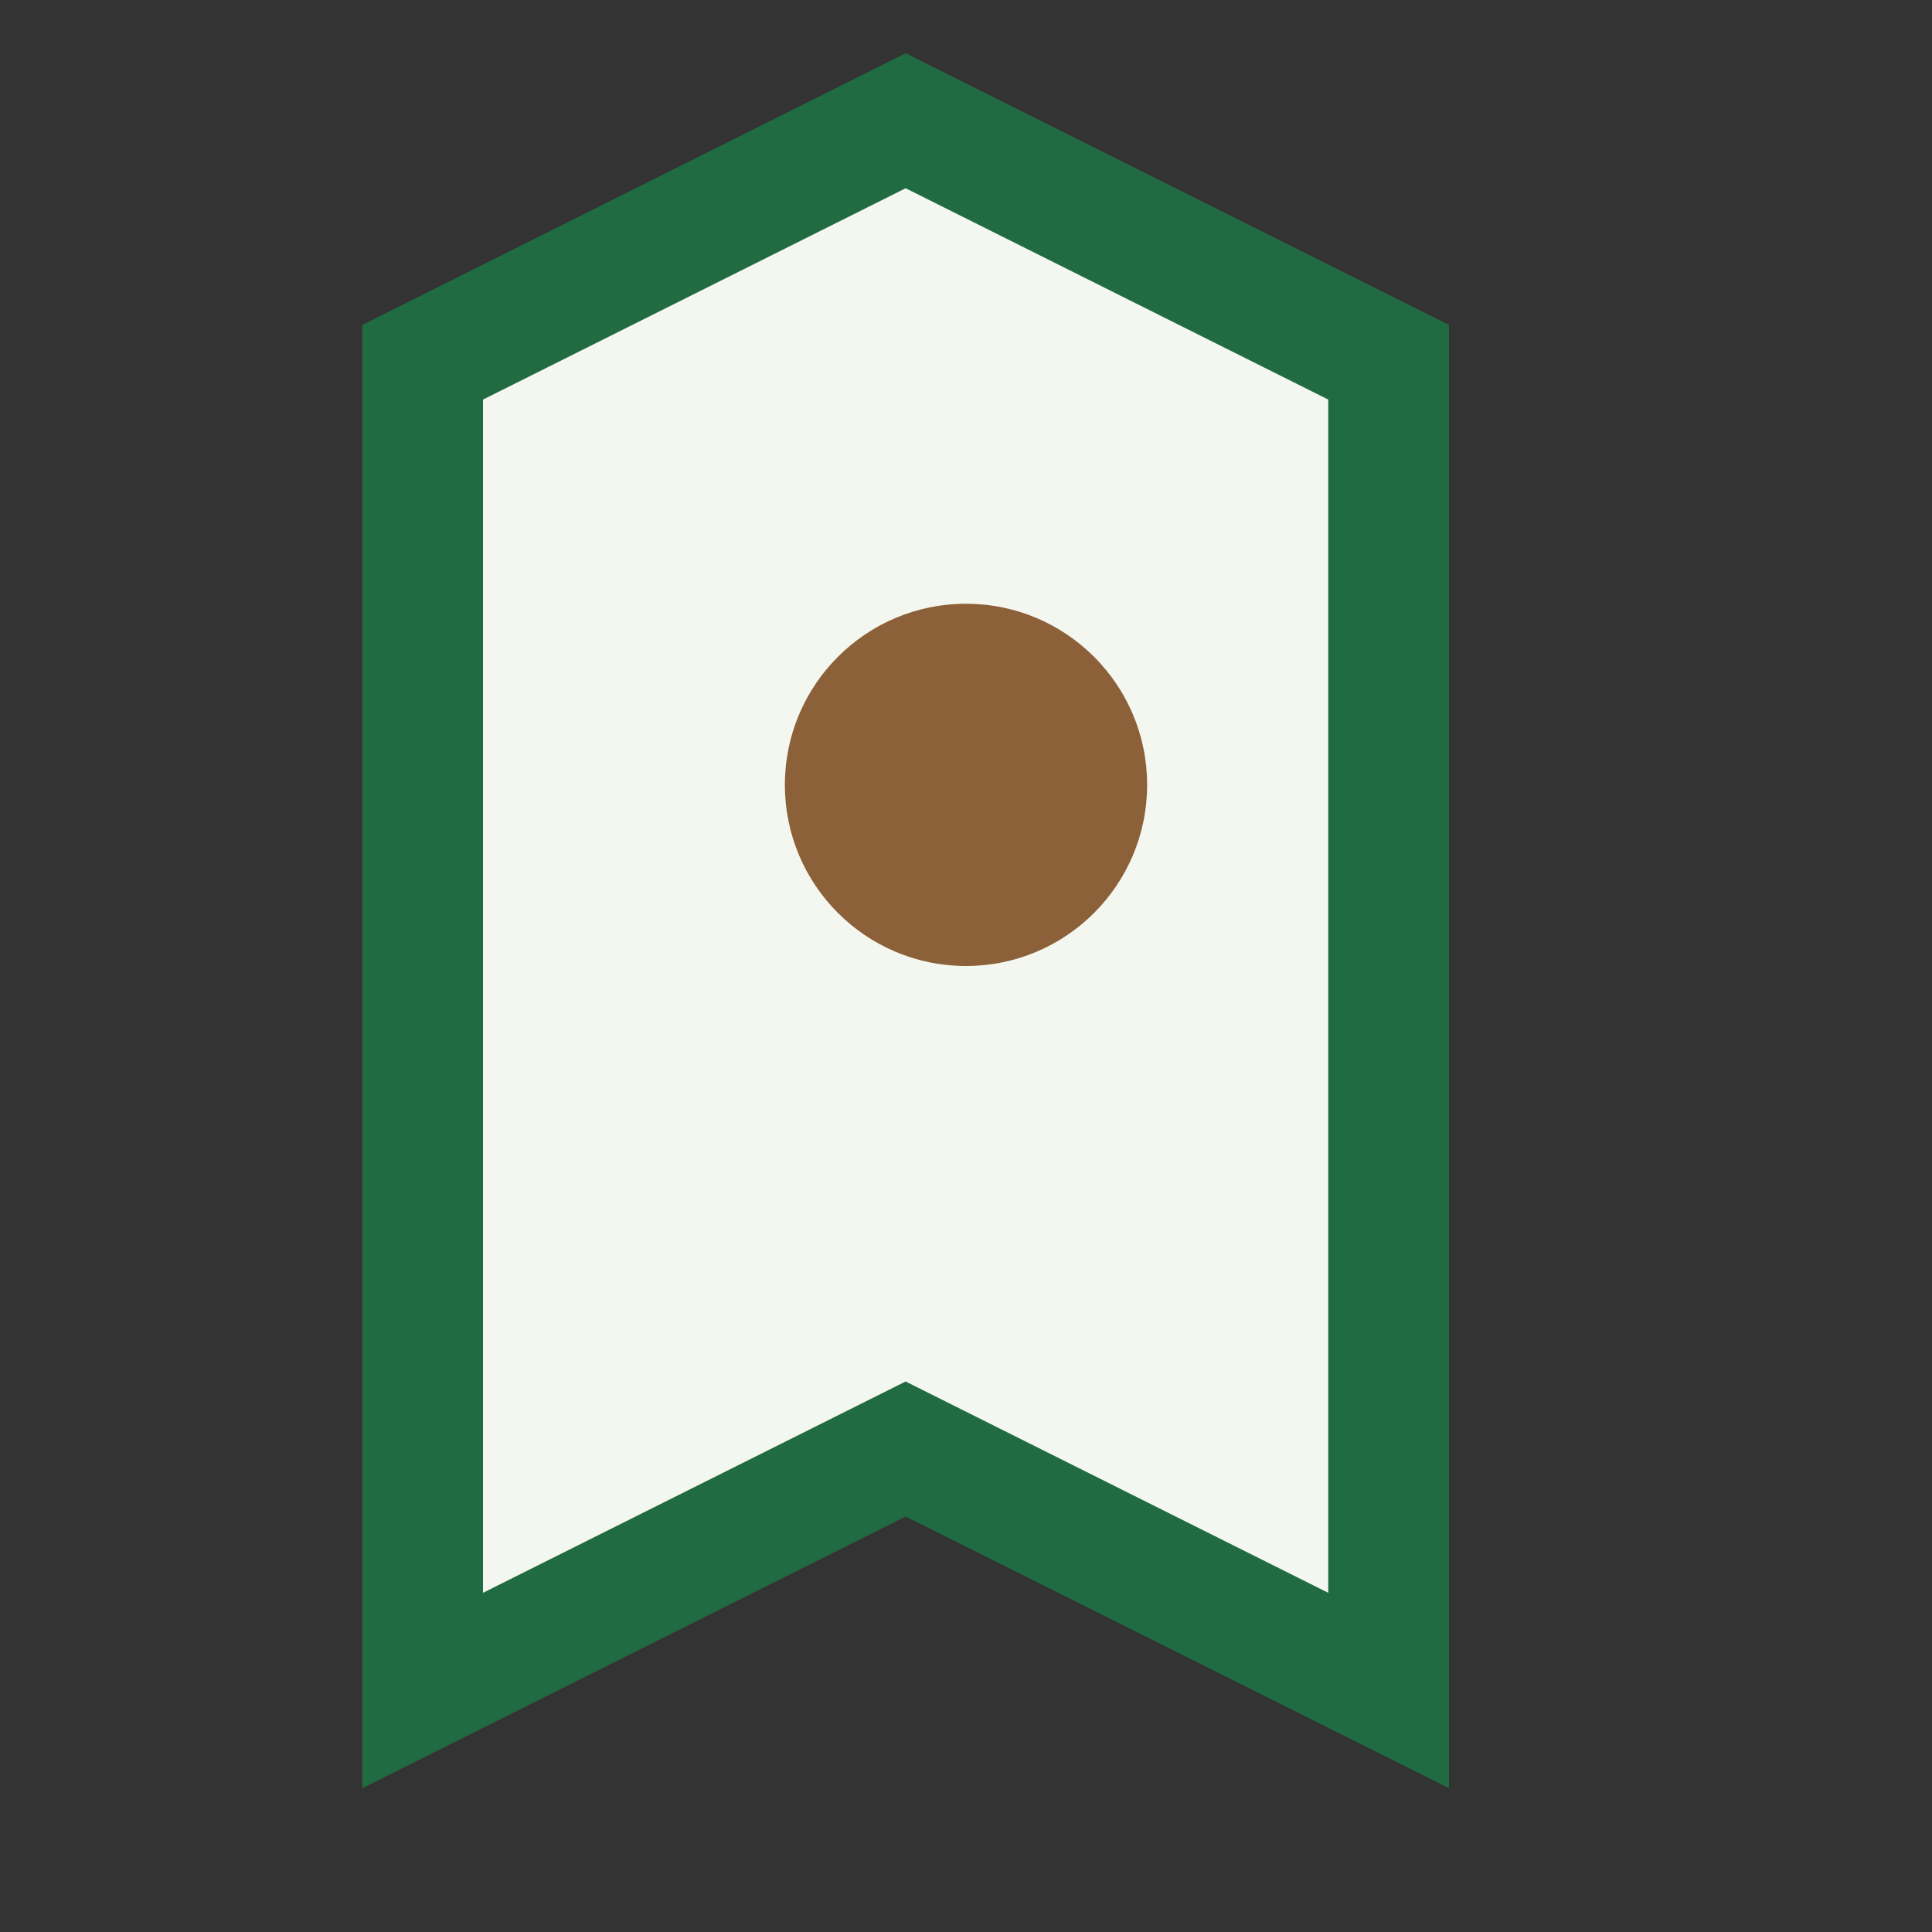 <?xml version="1.0" encoding="UTF-8"?>
<svg xmlns="http://www.w3.org/2000/svg" width="32" height="32" viewBox="0 0 32 32"><rect x="0" y="0" width="32" height="32" fill="#333333" stroke="none"/><path d="M7 28l8-4 8 4V6l-8-4-8 4v22Z" fill="#F4F7EF" stroke="#206B41" stroke-width="2"/><circle cx="16" cy="13" r="3" fill="#8C6038"/></svg>